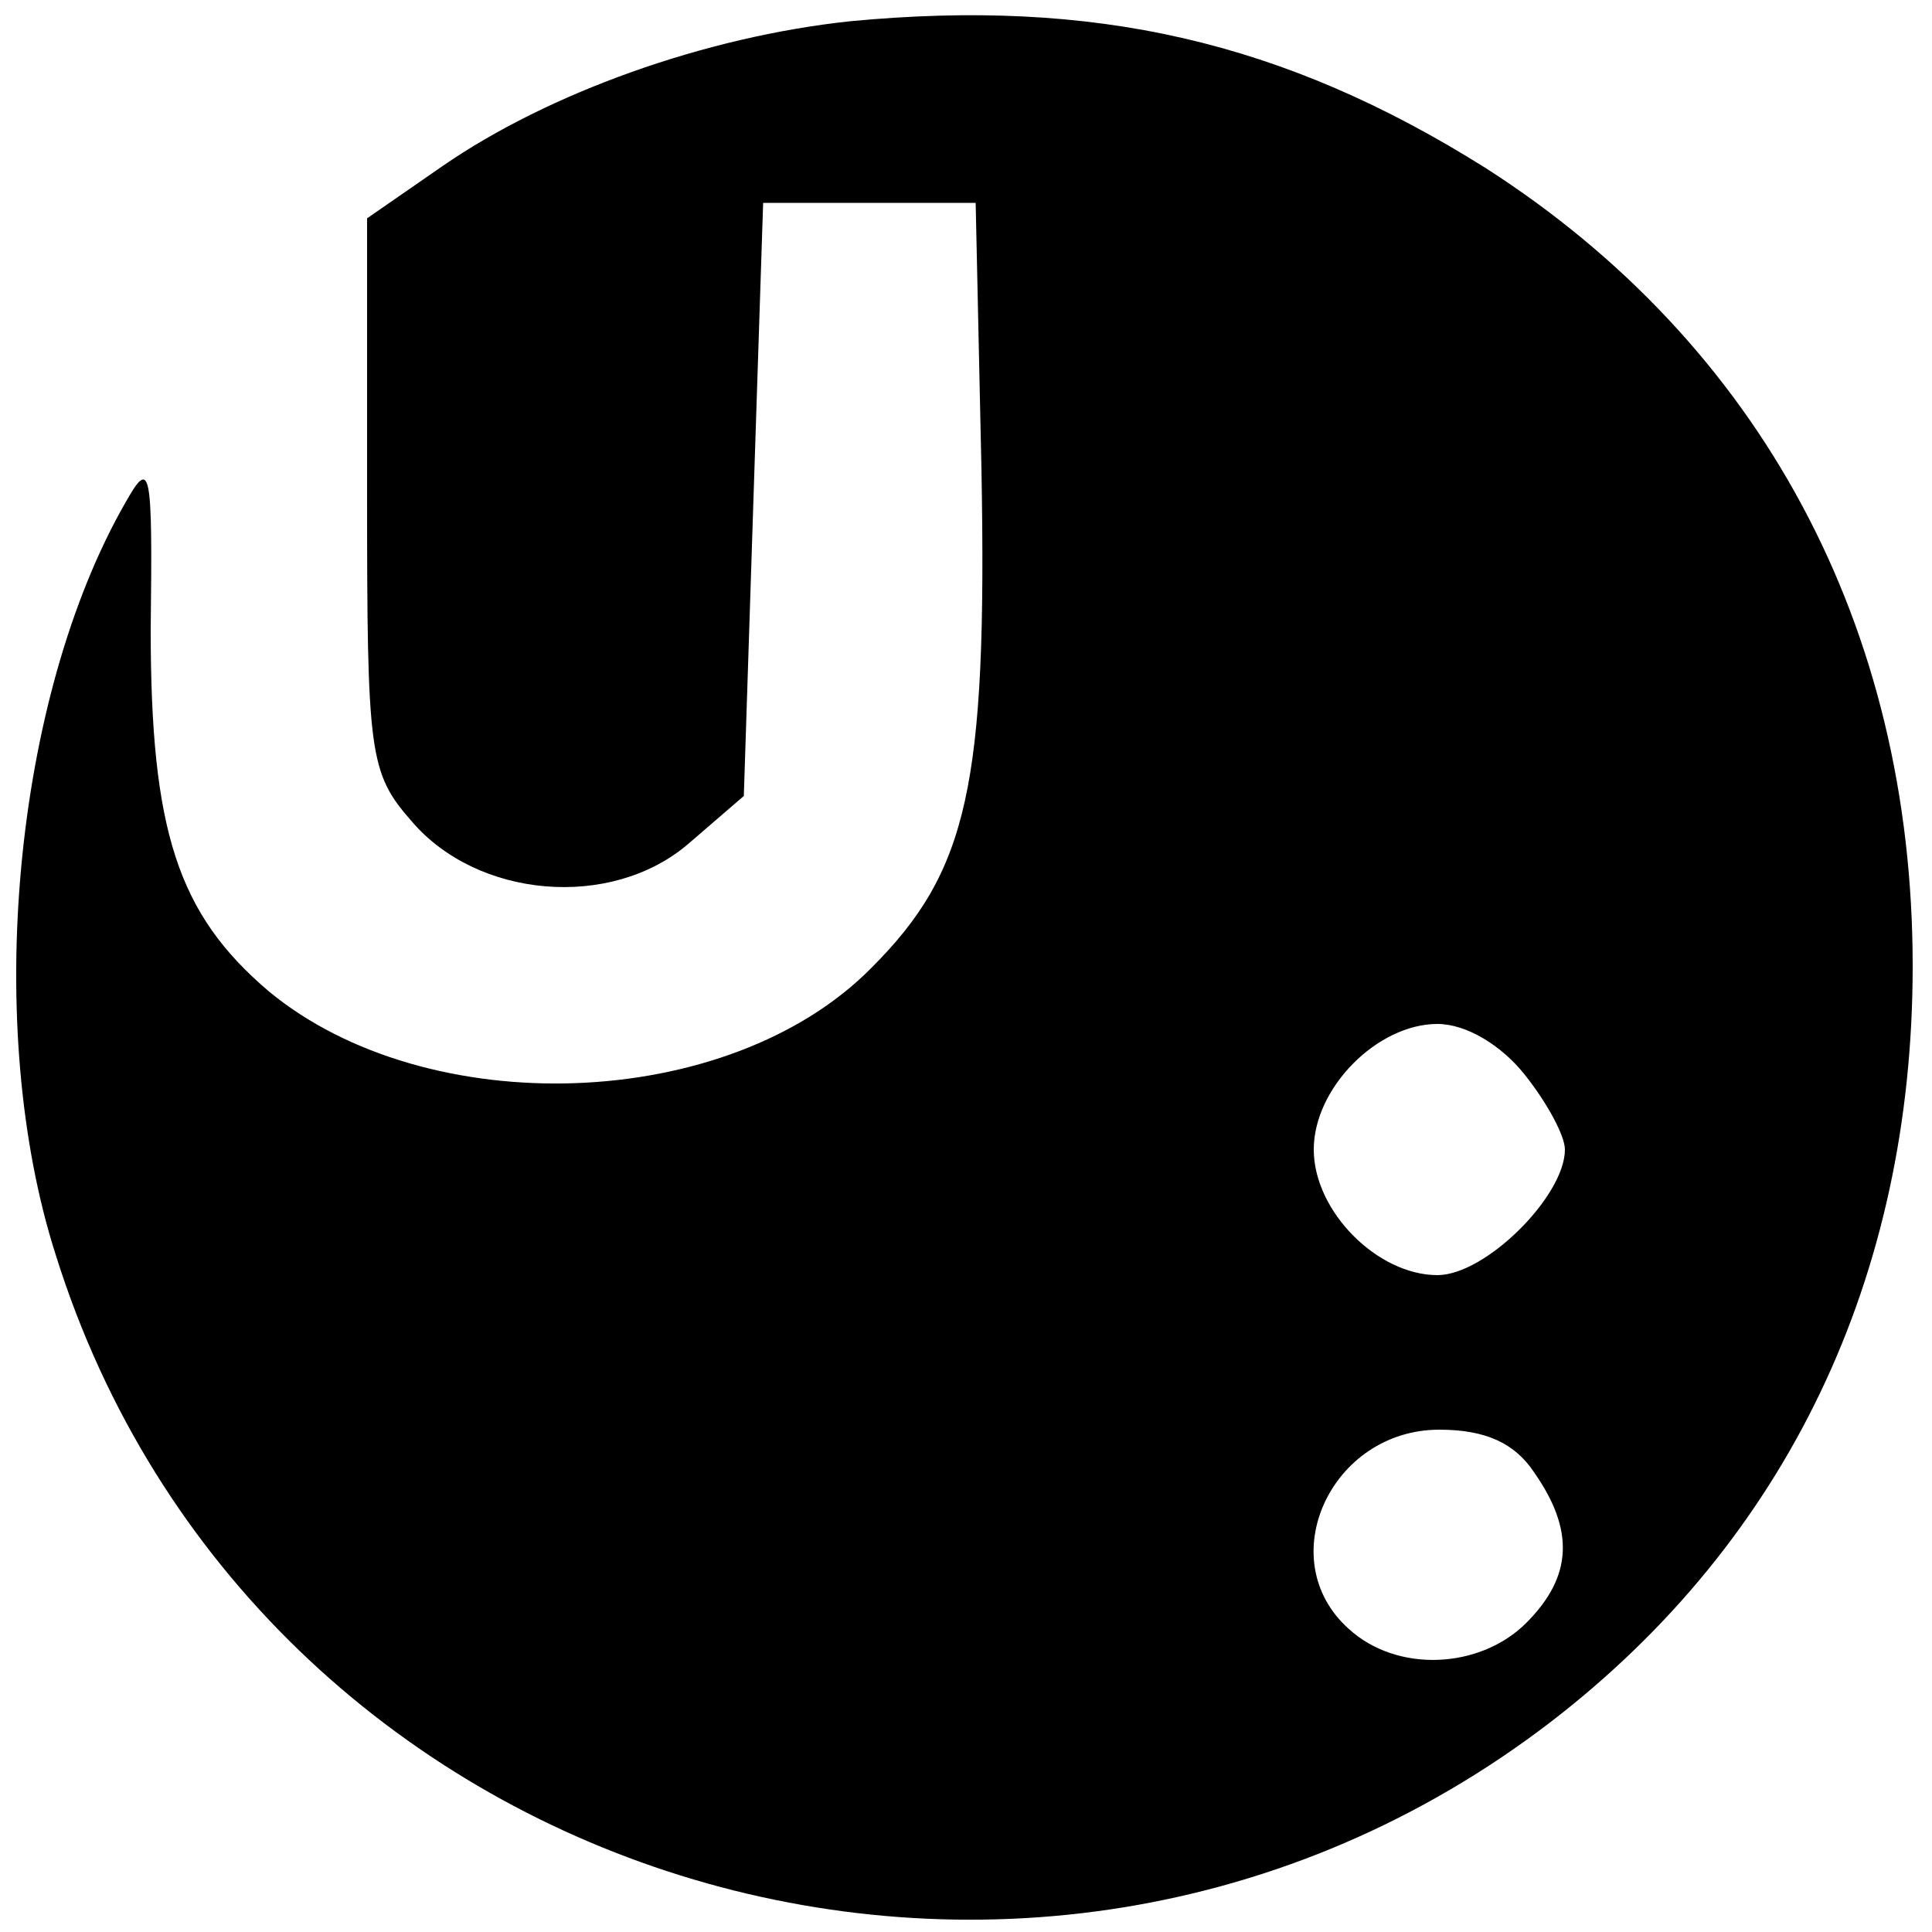 <svg xmlns="http://www.w3.org/2000/svg" viewBox="0 0 100 100" preserveAspectRatio="xMidYMid meet" width="100pt" height="100pt" version="1.0">

<g fill="#000000" stroke="none" transform="translate(0 100) scale(0.1 -0.1)">
<path d="M 440 989 c -75 -8 -156 -37 -211 -75 l -39 -27 l 0 -143 c 0 -134 1 -144 23 -169 c 34 -40 103 -46 143 -12 l 29 25 l 5 154 l 5 153 l 55 0 l 55 0 l 3 -138 c 3 -164 -7 -208 -57 -258 c -74 -75 -230 -80 -312 -12 c -47 40 -61 83 -61 187 c 1 84 0 89 -13 66 c -58 -101 -74 -272 -36 -390 c 102 -325 502 -450 774 -241 c 122 94 187 230 187 391 c 0 176 -79 322 -221 413 c -105 66 -203 88 -329 76 Z m 349 -545 c 12 -15 21 -32 21 -39 c 0 -24 -41 -65 -66 -65 c -31 0 -64 33 -64 65 c 0 32 33 65 64 65 c 15 0 33 -11 45 -26 Z m 5 -206 c 21 -30 20 -54 -4 -78 c -24 -24 -67 -26 -92 -3 c -40 36 -9 103 47 103 c 24 0 39 -7 49 -22 Z" />
</g>
</svg>